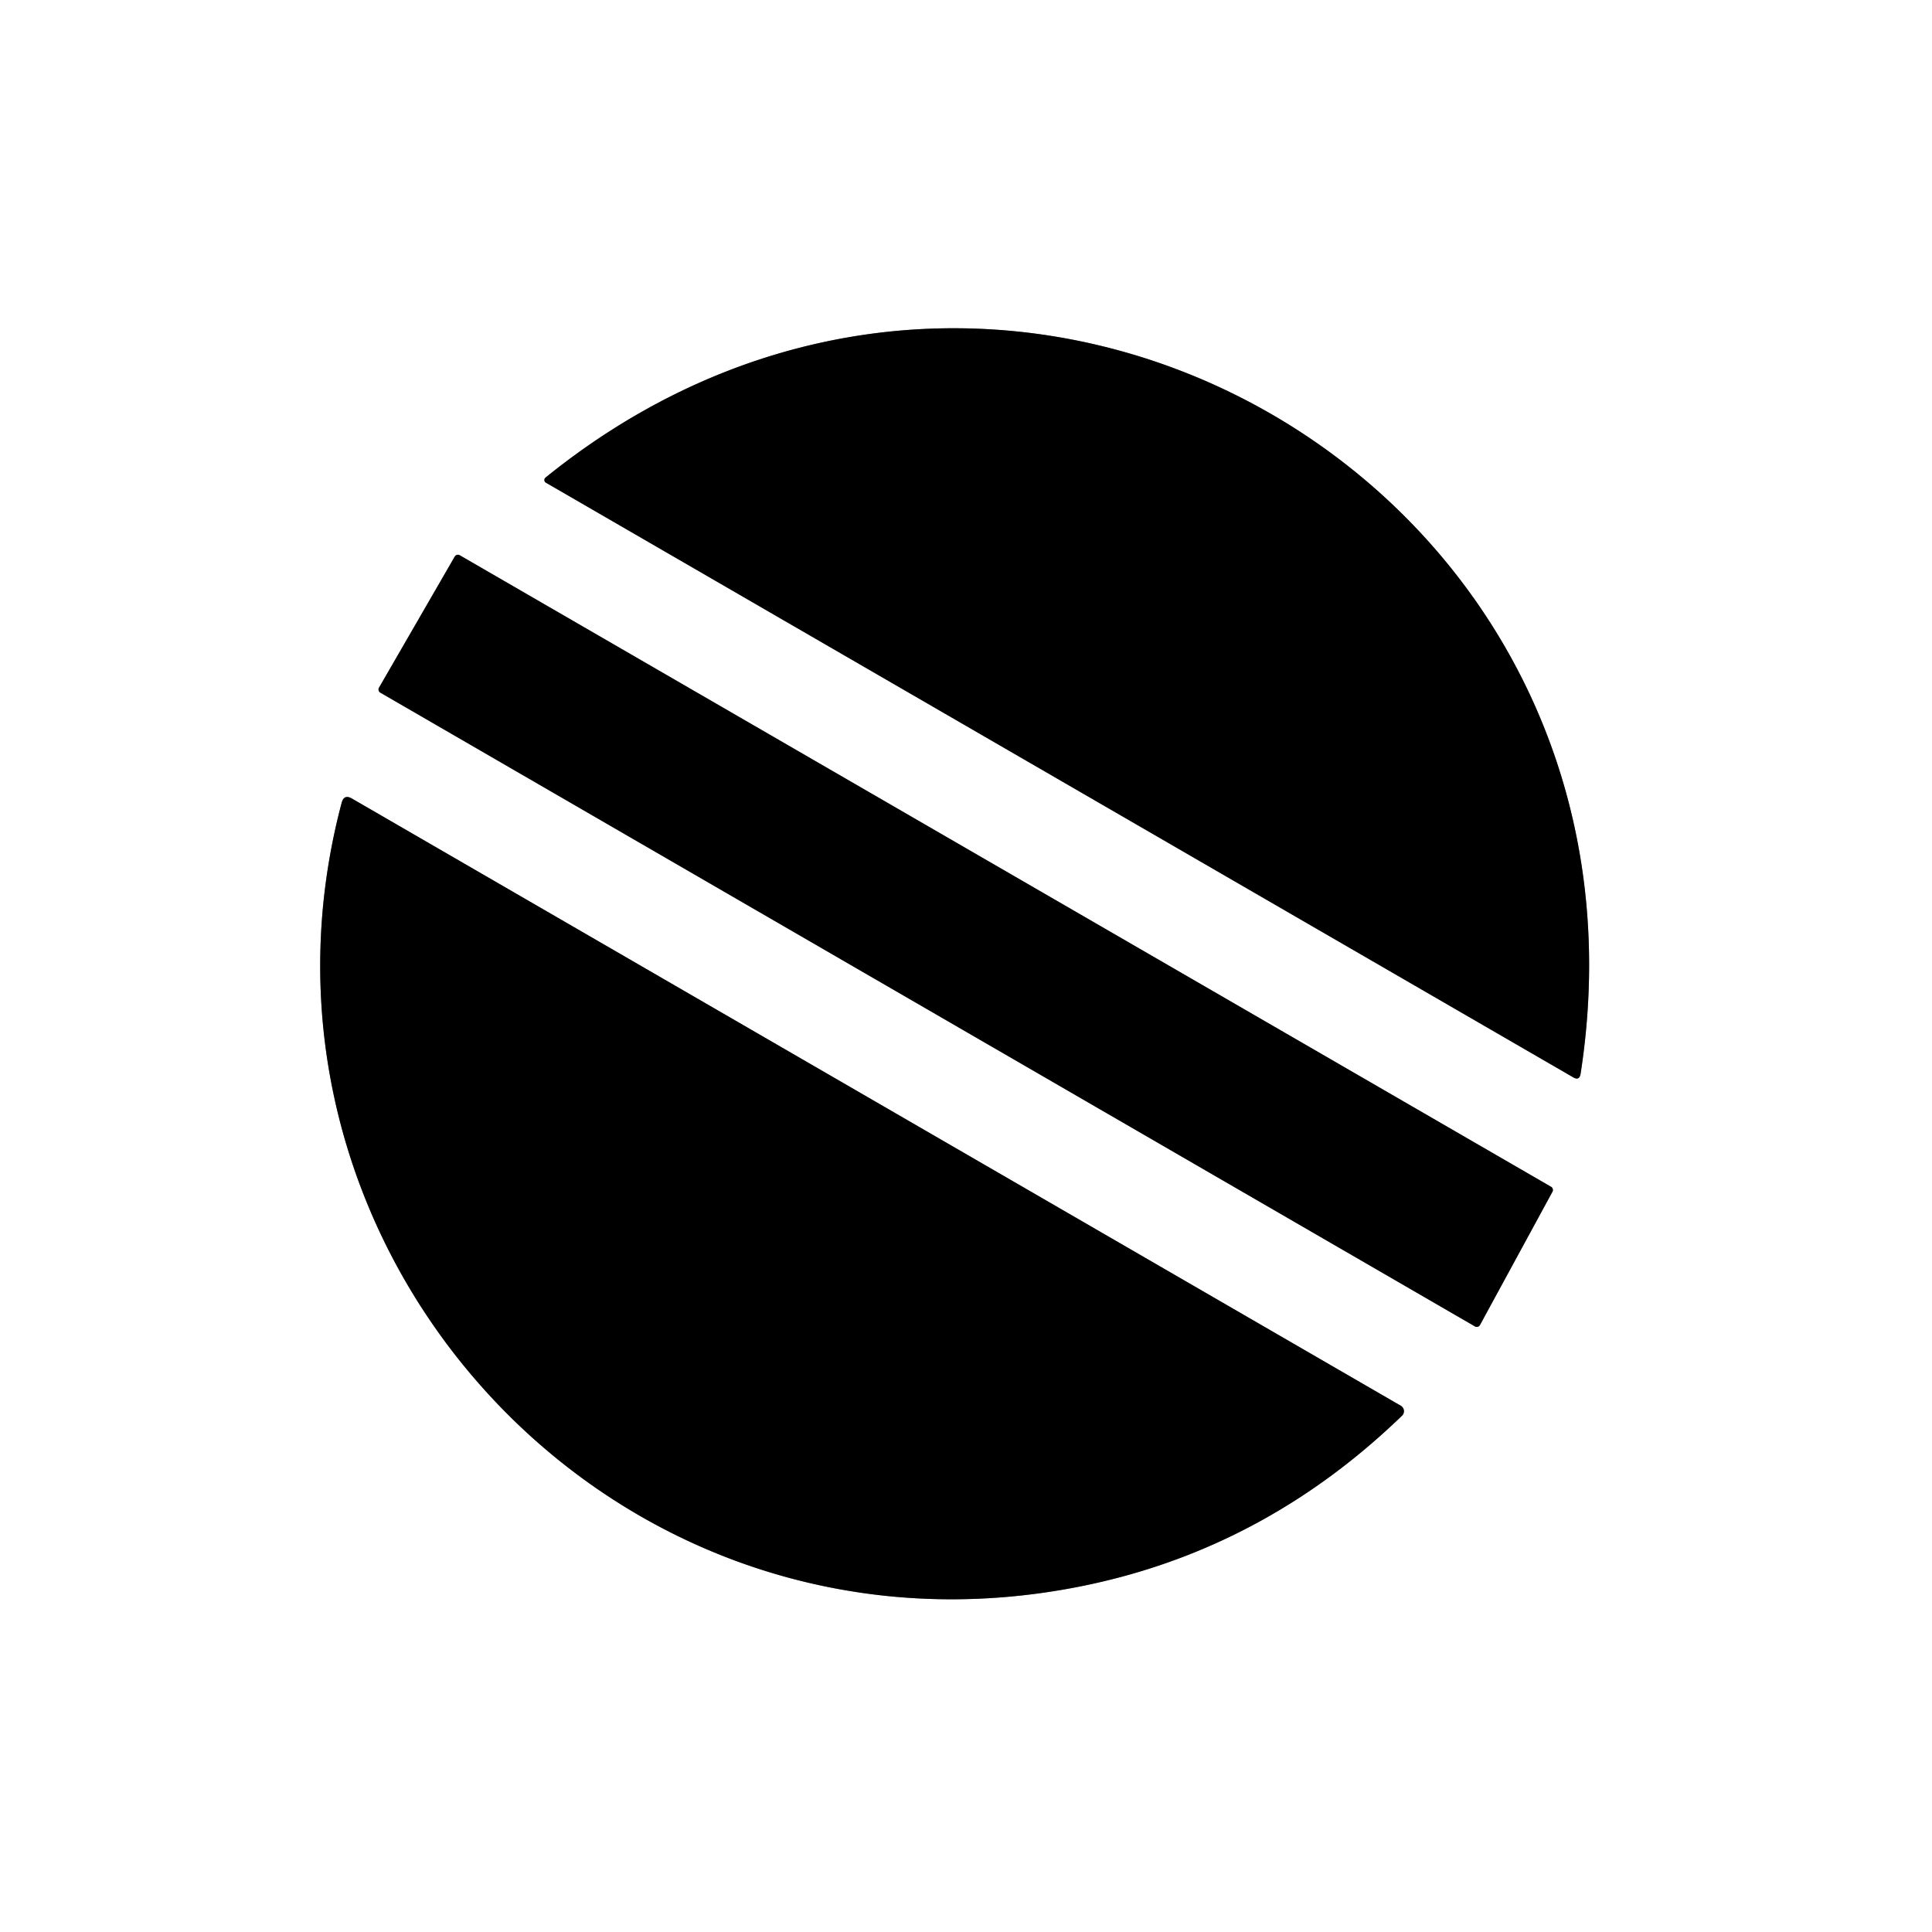 <?xml version="1.0" encoding="UTF-8" standalone="no"?>
<!DOCTYPE svg PUBLIC "-//W3C//DTD SVG 1.1//EN" "http://www.w3.org/Graphics/SVG/1.1/DTD/svg11.dtd">
<svg xmlns="http://www.w3.org/2000/svg" version="1.1" viewBox="0.00 0.00 180.00 180.00">
<rect x="0.00" y="0.00" width="180.00" height="180.00" fill="#333333" stroke="none"/>
<g stroke-width="2.00" fill="none" stroke-linecap="butt">
<path stroke="#808080" vector-effect="non-scaling-stroke" d="
  M 50.86 44.97
  L 146.57 100.37
  Q 147.15 100.71 147.26 100.04
  C 155.77 45.32 94.15 9.43 50.82 44.50
  A 0.29 0.29 0.0 0 0 50.86 44.97"
/>
<path stroke="#808080" vector-effect="non-scaling-stroke" d="
  M 42.83 51.73
  A 0.34 0.34 0.0 0 0 42.37 51.85
  L 35.31 64.07
  A 0.34 0.34 0.0 0 0 35.43 64.53
  L 137.42 123.58
  A 0.34 0.34 0.0 0 0 137.89 123.44
  L 144.64 111.03
  A 0.34 0.34 0.0 0 0 144.51 110.57
  L 42.83 51.73"
/>
<path stroke="#808080" vector-effect="non-scaling-stroke" d="
  M 31.83 74.80
  C 21.12 115.18 55.00 154.26 97.00 148.42
  Q 116.32 145.73 130.63 131.89
  A 0.59 0.58 38.0 0 0 130.51 130.97
  L 32.79 74.40
  Q 32.05 73.97 31.83 74.80"
/>
</g>
<path fill="#ffffff" d="
  M 0.00 0.00
  L 180.00 0.00
  L 180.00 180.00
  L 0.00 180.00
  L 0.00 0.00
  Z
  M 50.86 44.97
  L 146.57 100.37
  Q 147.15 100.71 147.26 100.04
  C 155.77 45.32 94.15 9.43 50.82 44.50
  A 0.29 0.29 0.0 0 0 50.86 44.97
  Z
  M 42.83 51.73
  A 0.34 0.34 0.0 0 0 42.37 51.85
  L 35.31 64.07
  A 0.34 0.34 0.0 0 0 35.43 64.53
  L 137.42 123.58
  A 0.34 0.34 0.0 0 0 137.89 123.44
  L 144.64 111.03
  A 0.34 0.34 0.0 0 0 144.51 110.57
  L 42.83 51.73
  Z
  M 31.83 74.80
  C 21.12 115.18 55.00 154.26 97.00 148.42
  Q 116.32 145.73 130.63 131.89
  A 0.59 0.58 38.0 0 0 130.51 130.97
  L 32.79 74.40
  Q 32.05 73.97 31.83 74.80
  Z"
/>
<path fill="#000000" d="
  M 146.57 100.37
  L 50.86 44.97
  A 0.29 0.29 0.0 0 1 50.82 44.50
  C 94.15 9.43 155.77 45.32 147.26 100.04
  Q 147.15 100.71 146.57 100.37
  Z"
/>
<path fill="#000000" d="
  M 42.83 51.73
  L 144.51 110.57
  A 0.34 0.34 0.0 0 1 144.64 111.03
  L 137.89 123.44
  A 0.34 0.34 0.0 0 1 137.42 123.58
  L 35.43 64.53
  A 0.34 0.34 0.0 0 1 35.31 64.07
  L 42.37 51.85
  A 0.34 0.34 0.0 0 1 42.83 51.73
  Z"
/>
<path fill="#000000" d="
  M 97.00 148.42
  C 55.00 154.26 21.12 115.18 31.83 74.80
  Q 32.05 73.97 32.79 74.40
  L 130.51 130.97
  A 0.59 0.58 38.0 0 1 130.63 131.89
  Q 116.32 145.73 97.00 148.42
  Z"
/>
</svg>
